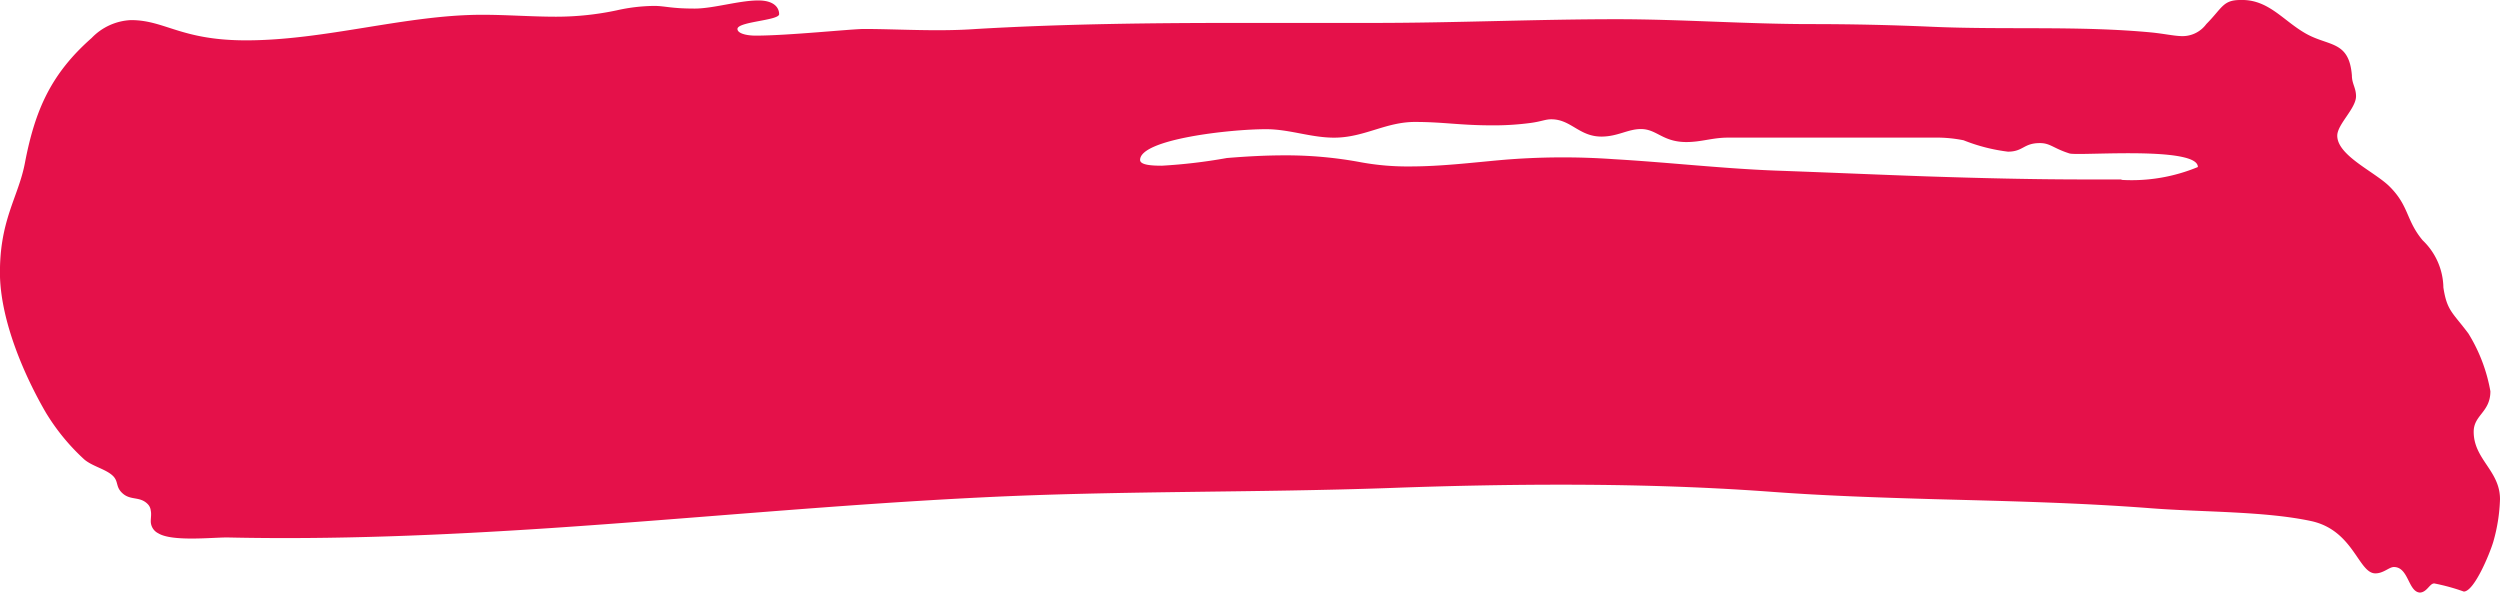 <svg xmlns="http://www.w3.org/2000/svg" viewBox="0 0 169.13 40.09"><defs><style>.cls-1{fill:#e5114a;}</style></defs><g id="Calque_2" data-name="Calque 2"><g id="rouge"><path class="cls-1" d="M163.75,40.09c-.84,0-.78-1.73-1.8-1.73-.32,0-.7.43-1.25.43-1.16,0-1.47-2.95-4.4-3.55-3.13-.66-7.31-.59-10.71-.85-4.89-.38-9.81-.49-14.72-.62-3.74-.11-7.47-.23-11.18-.51-4.69-.34-9.38-.47-14.08-.47-3.82,0-7.64.08-11.46.22-9.22.33-18.49.18-27.73.64-9.77.48-19.5,1.43-29.24,2.08-7.26.48-14.52.79-21.81.63-1.08,0-3.73.29-4.66-.28a.91.91,0,0,1-.51-.81c0-.24.05-.49,0-.72a.73.73,0,0,0-.19-.43c-.53-.56-1.14-.25-1.69-.72s-.25-.84-.74-1.26-1.33-.6-1.87-1.05A14.37,14.37,0,0,1,3.1,27.91c-1.51-2.6-3-6.14-3.1-9.17C-.08,14.91,1.25,13.36,1.69,11,2.37,7.46,3.44,5,6.2,2.57A3.92,3.92,0,0,1,8.86,1.36c2.31,0,3.37,1.37,7.79,1.37C22,2.73,27.47,1,32.61,1c1.72,0,3.32.13,5,.13A19.63,19.63,0,0,0,41.72.7,12,12,0,0,1,44.25.4C45,.4,45.36.58,47,.58c1.26,0,3-.55,4.3-.55,1.08,0,1.41.5,1.41.93s-2.82.5-2.82,1c0,.29.57.45,1.24.45,2.18,0,6.49-.45,7.32-.45,2.24,0,5,.19,7.6,0,6-.35,12-.41,17.95-.41h9c5.46,0,10.92-.25,16.38-.25,4.37,0,8.79.33,13.16.33,2.72,0,5.42.06,8.15.18,5,.22,10-.08,14.91.39.84.09,1.43.22,1.91.24a2,2,0,0,0,1.75-.81C150.35.53,150.38,0,151.57,0c1.9-.06,2.89,1.41,4.44,2.28s2.91.46,3.1,2.82c0,.57.28.84.28,1.41,0,.83-1.27,1.9-1.27,2.67,0,1.34,2.51,2.43,3.52,3.42,1.35,1.33,1.12,2.3,2.26,3.66a4.51,4.51,0,0,1,1.4,3.19c.24,1.58.62,1.68,1.69,3.11a11.09,11.09,0,0,1,1.49,3.91c0,1.42-1.13,1.6-1.13,2.74,0,1.87,1.78,2.63,1.78,4.56a11.58,11.58,0,0,1-.45,2.87c-.22.76-1.29,3.38-2,3.38a13.61,13.61,0,0,0-2-.55c-.32,0-.49.62-1,.62ZM143.53,12.17a11.7,11.7,0,0,0,5.16-.87c0-.33-.41-.54-1.05-.68-2.22-.49-7.19-.09-7.64-.24-1.1-.35-1.29-.7-2-.7-1.11,0-1.12.58-2.16.58a12,12,0,0,1-3-.77,9.26,9.26,0,0,0-2-.18l-9.78,0h-4.15c-1.06,0-1.81.3-2.82.3-1.62,0-2-.88-3.08-.88-.88,0-1.57.51-2.67.51-1.51,0-2.06-1.17-3.39-1.17-.41,0-.67.15-1.42.25a18.67,18.67,0,0,1-2.59.16c-2.19,0-3.29-.23-5.22-.23s-3.35,1-5.28,1.06c-1.65.05-3.14-.57-4.79-.57-2.46,0-8.52.68-8.52,2.08,0,.34.76.39,1.48.39A36.43,36.43,0,0,0,83,10.69c1.34-.11,2.62-.18,3.88-.18a27.4,27.4,0,0,1,5.2.47,17.37,17.37,0,0,0,3.32.28c2.09,0,4.21-.26,6.23-.44a48.9,48.9,0,0,1,7.56-.05c3.64.21,7.29.63,10.9.77,3.39.12,6.78.27,10.18.39,3.61.12,7.21.21,10.81.21.77,0,1.6,0,2.44,0Z"/></g></g></svg>